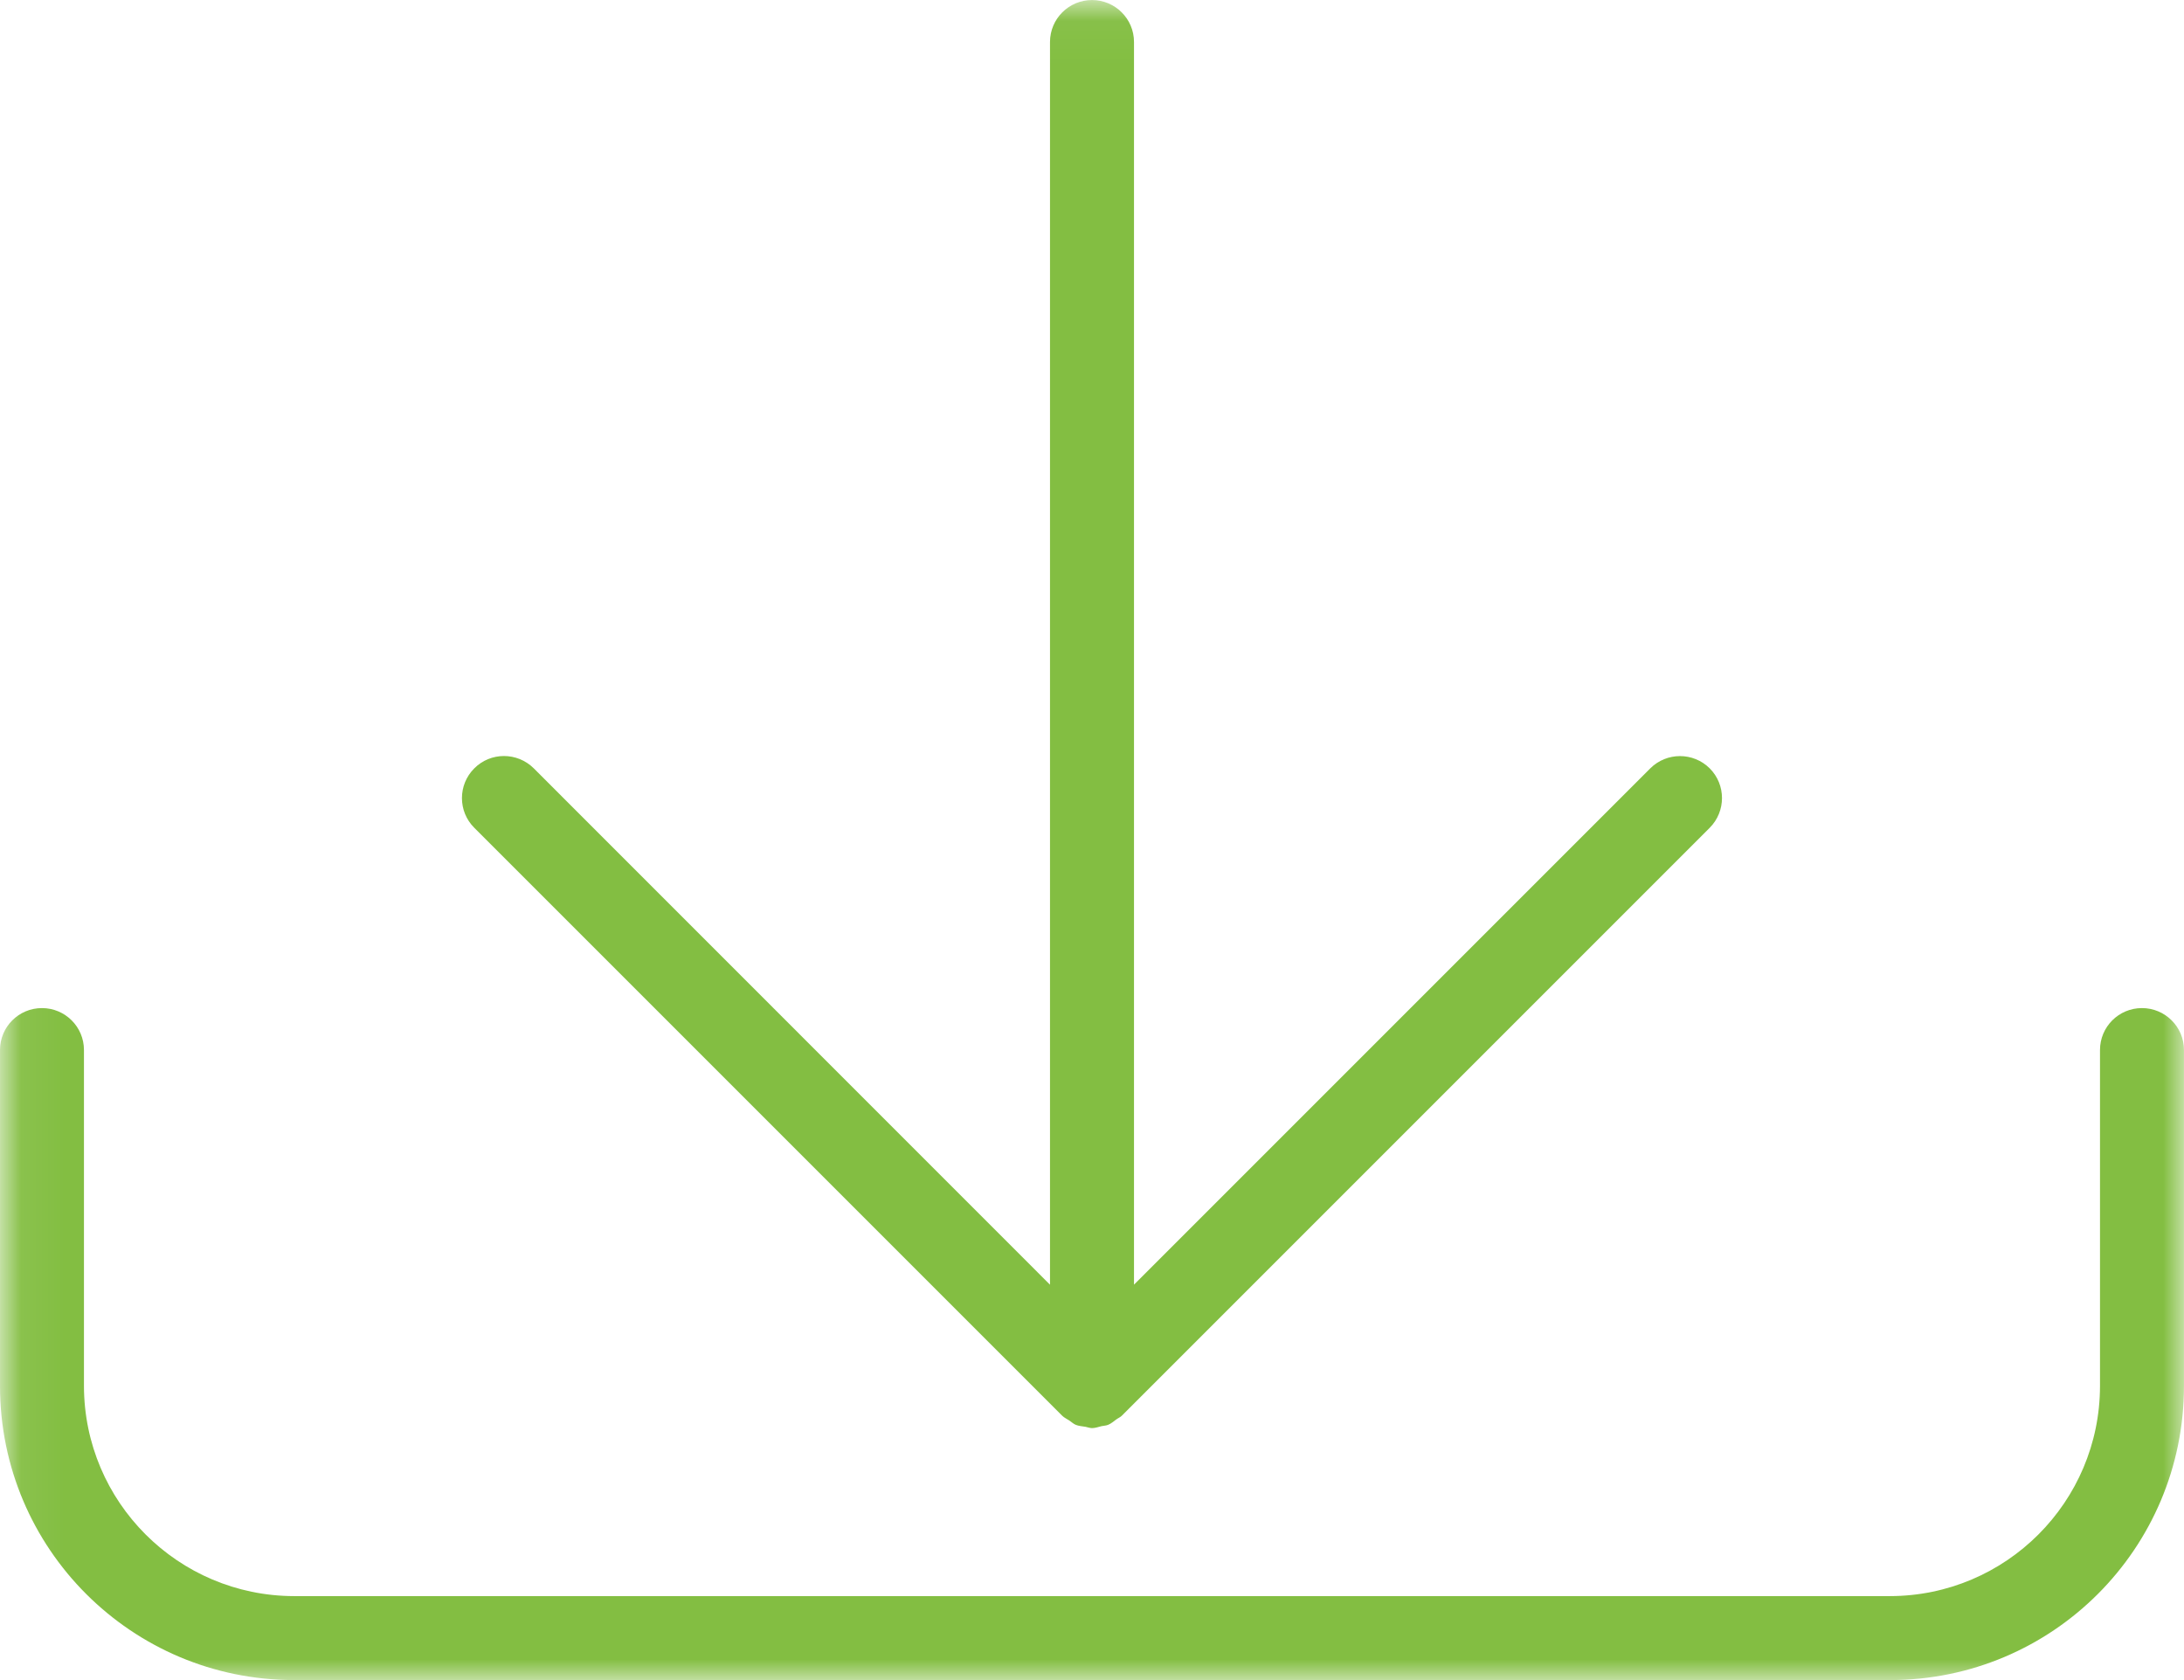<?xml version="1.0" encoding="UTF-8"?>
<svg width="52px" height="40px" viewBox="0 0 52 40" version="1.1" xmlns="http://www.w3.org/2000/svg" xmlns:xlink="http://www.w3.org/1999/xlink">
    <!-- Generator: Sketch 52.2 (67145) - http://www.bohemiancoding.com/sketch -->
    <title>download</title>
    <desc>Created with Sketch.</desc>
    <defs>
        <polygon id="path-1" points="0.06 0.04 51.999 0.04 51.999 40 0.06 40"></polygon>
    </defs>
    <g id="KomexoBeton" stroke="none" stroke-width="1" fill="none" fill-rule="evenodd">
        <g id="downloads" transform="translate(-292, -1400)">
            <g id="download" transform="translate(292, 1400)">
                <mask id="mask-2" fill="white">
                    <use xlink:href="#path-1"></use>
                </mask>
                <g id="Clip-2"></g>
                <path d="M25.292,33.708 C25.341,33.756 25.403,33.782 25.459,33.82 C25.511,33.854 25.555,33.899 25.613,33.923 C25.686,33.953 25.767,33.957 25.845,33.97 C25.897,33.979 25.945,34.001 26,34.001 C26.08,34.001 26.151,33.973 26.226,33.955 C26.278,33.943 26.334,33.944 26.384,33.923 C26.457,33.893 26.515,33.841 26.578,33.795 C26.62,33.764 26.67,33.745 26.708,33.708 L40.708,19.708 C41.097,19.317 41.097,18.684 40.708,18.294 C40.317,17.904 39.683,17.904 39.292,18.294 L27,30.586 L27,1 C27,0.448 26.552,0.001 26,0.001 C25.448,0.001 25,0.448 25,1 L25,30.587 L12.708,18.292 C12.314,17.902 11.681,17.902 11.292,18.294 C10.901,18.684 10.901,19.319 11.292,19.708 L25.292,33.708 Z M50.999,24.001 C50.447,24.001 50,24.447 50,24.999 L50,33.001 C49.996,35.76 47.76,37.997 45,38.001 L7,38.001 C4.24,37.995 2.005,35.76 1.999,33.001 L1.999,24.999 C1.999,24.447 1.551,24.001 0.999,24.001 C0.447,24.001 0,24.447 0,24.999 L0,33.001 C0.002,36.867 3.133,39.998 7,40 L45,40 C48.867,40 51.999,36.867 51.999,33.001 L51.999,24.999 C51.999,24.447 51.551,24.001 50.999,24.001 Z" id="Fill-1" fill="#83BE42" mask="url(#mask-2)"></path>
            </g>
        </g>
    </g>
</svg>